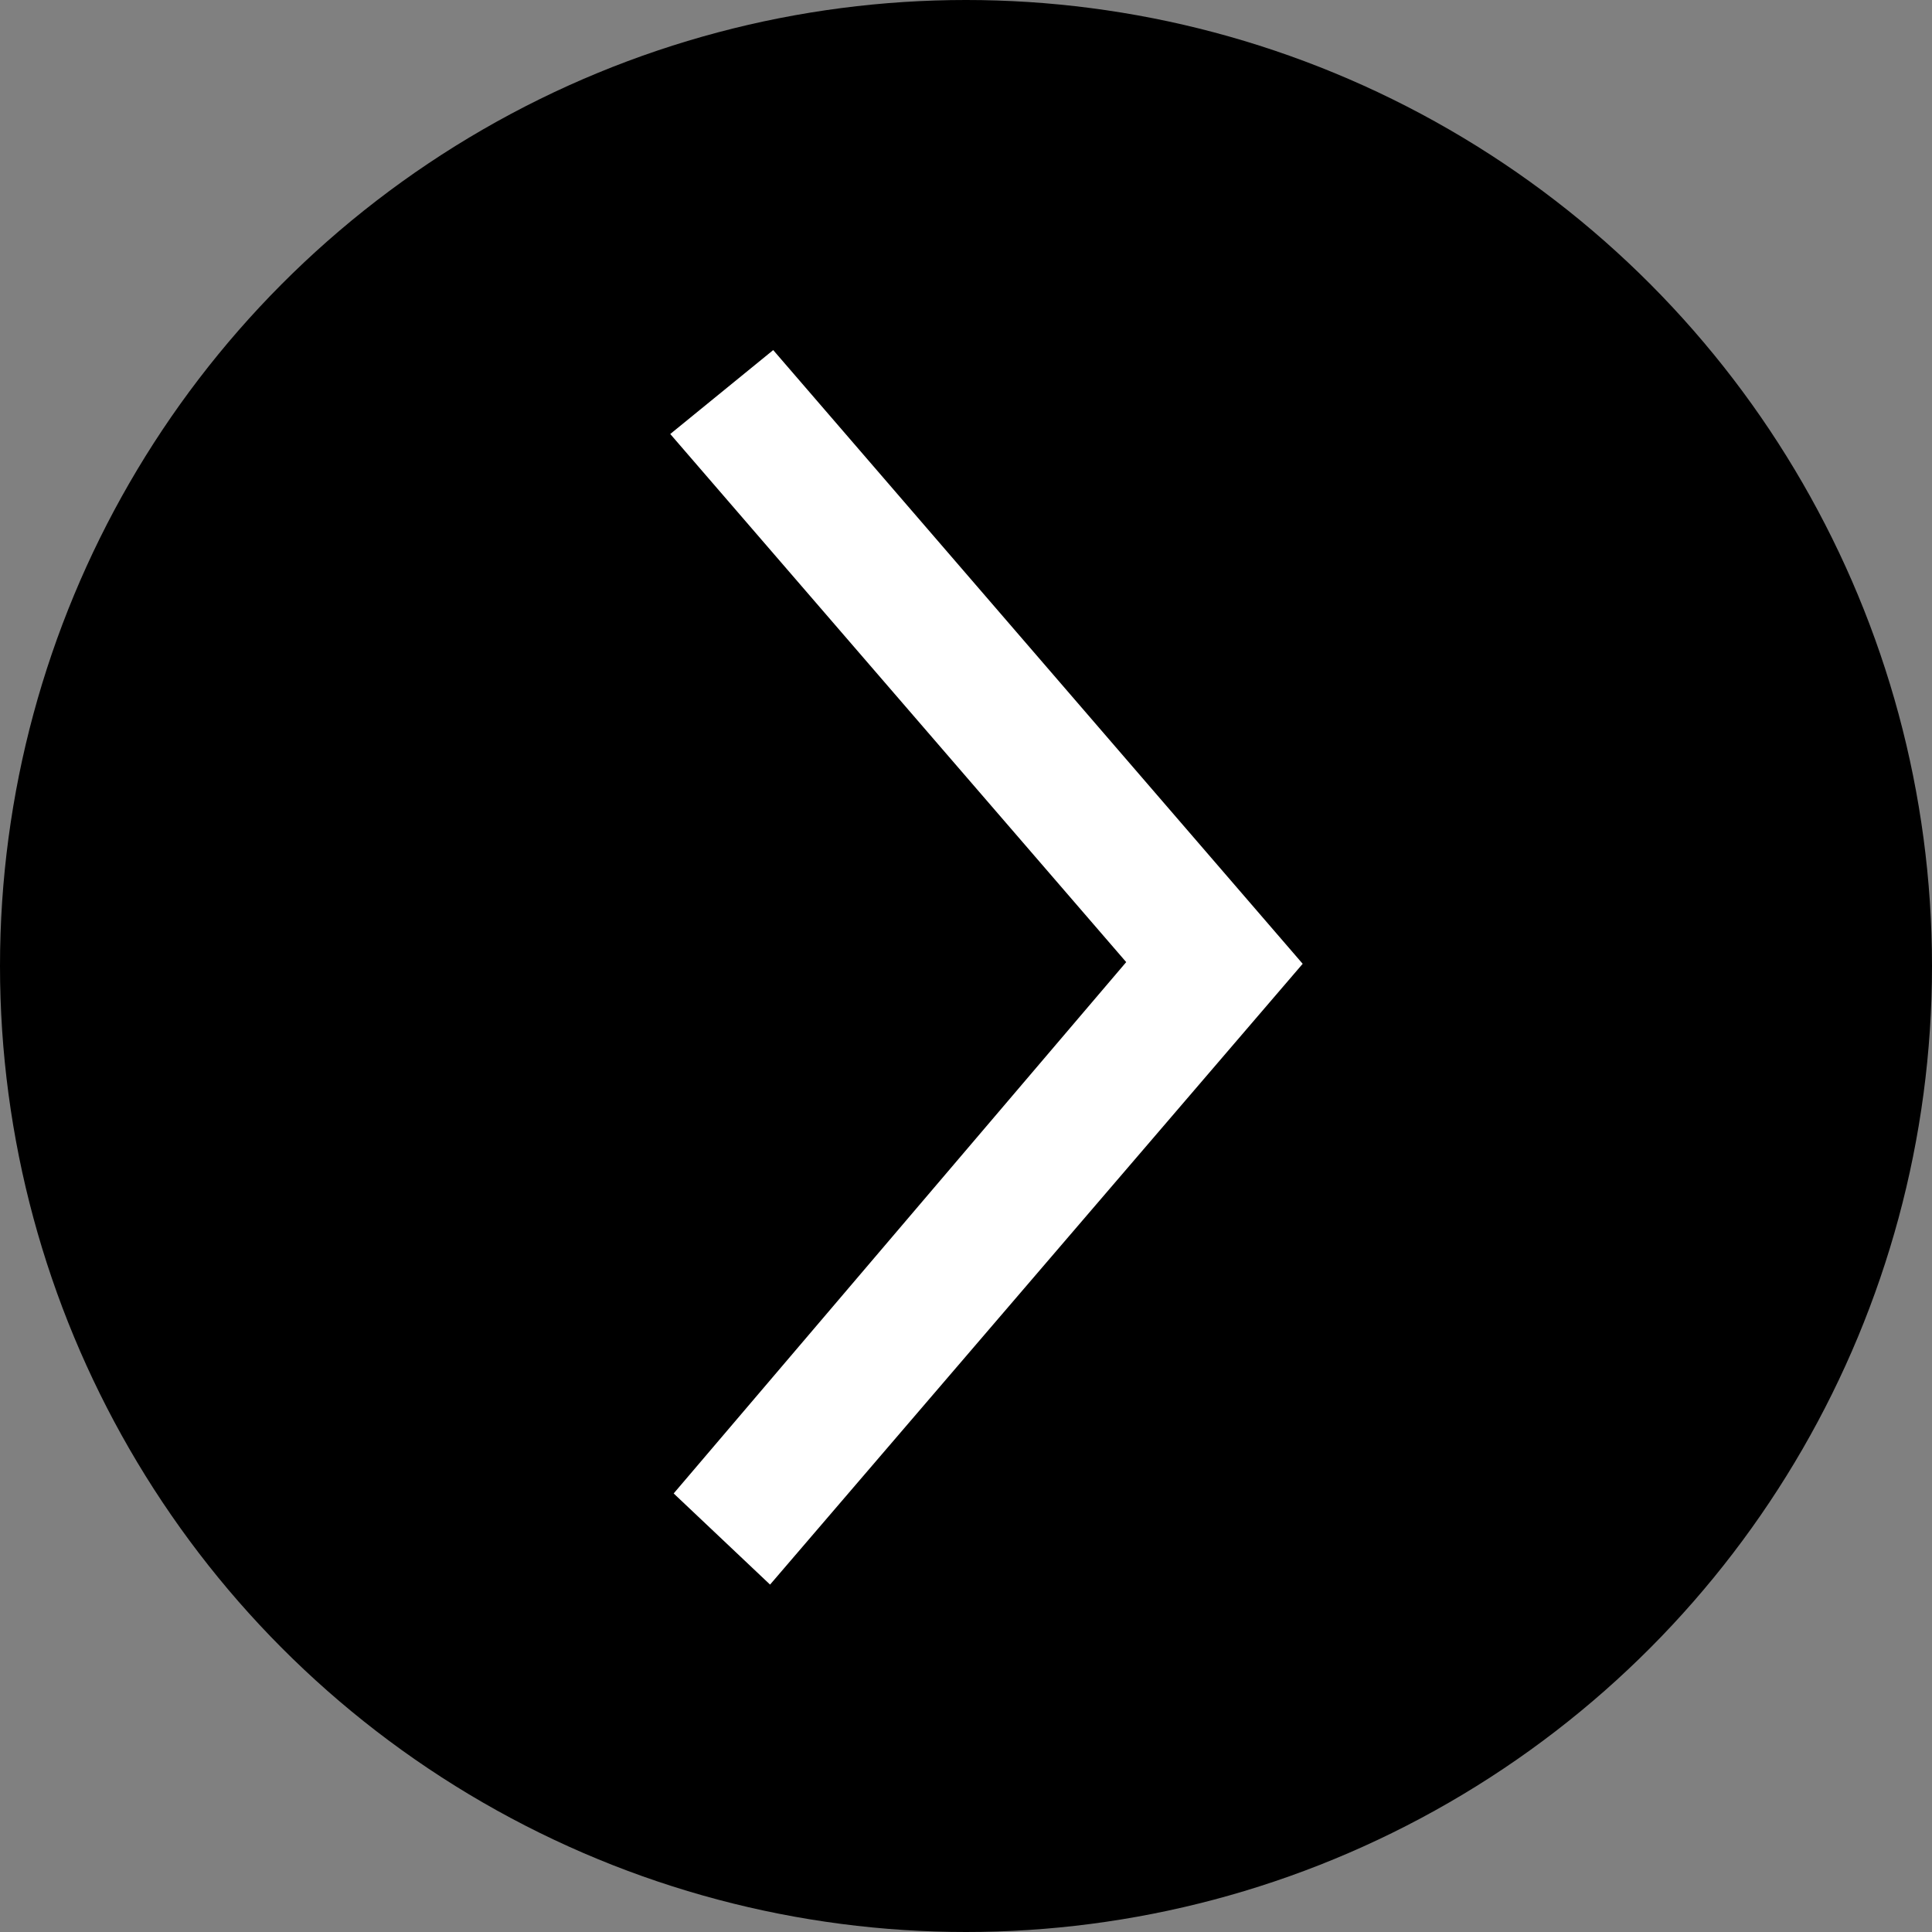 <svg width="42" height="42" viewBox="0 0 42 42" xmlns="http://www.w3.org/2000/svg">
    <rect x="0" y="0" width="42" height="42" fill="#808080" stroke="none"/>
    <g fill="none" fill-rule="evenodd">
        <circle fill="#000" cx="21" cy="21" r="21"/>
        <path stroke="#FFF" stroke-width="2" fill="#FFF" d="M16.687 9 27 20.954l-2.808 3.273L16.665 33l-.643-.608L25.8 20.911 16 9.56z"/>
    </g>
</svg>
